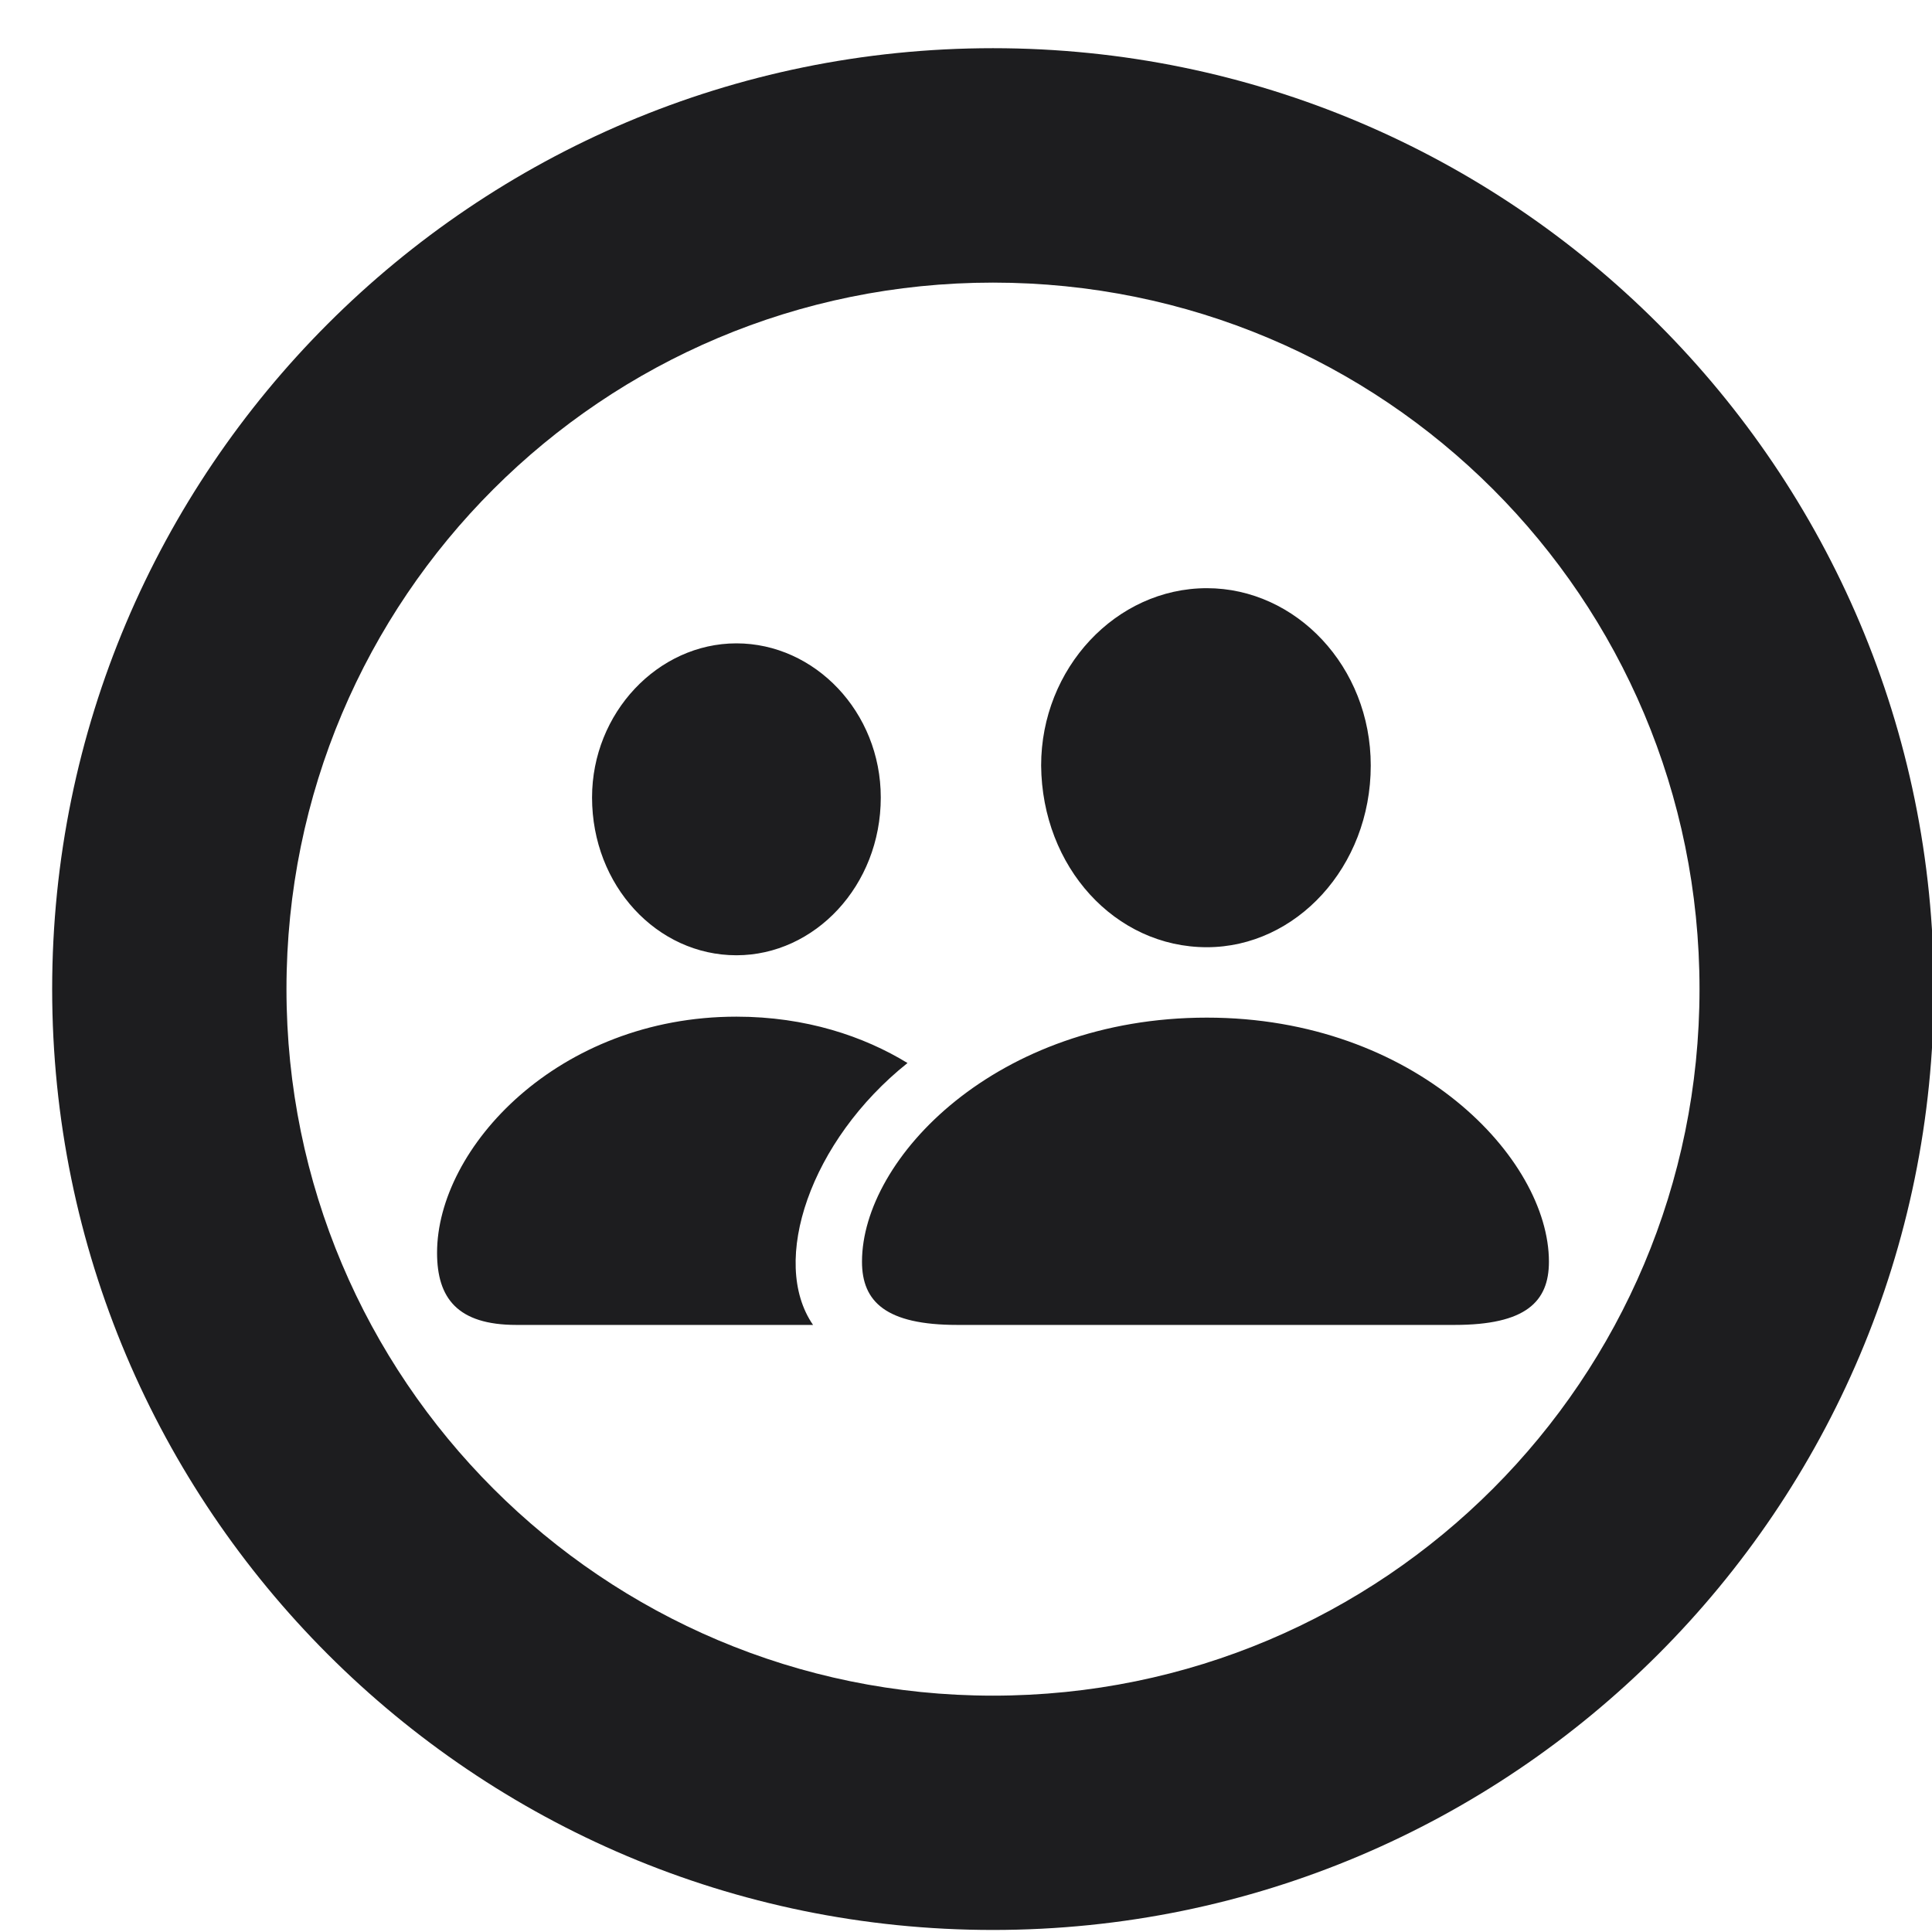 <?xml version="1.0" encoding="UTF-8"?>
<svg width="18px" height="18px" viewBox="0 0 18 18" version="1.1" xmlns="http://www.w3.org/2000/svg" xmlns:xlink="http://www.w3.org/1999/xlink">
    <title>􀠃</title>
    <g id="R4" stroke="none" stroke-width="1" fill="none" fill-rule="evenodd">
        <path d="M9.251,17.981 C14.091,17.981 18.017,14.054 18.017,9.215 C18.017,4.376 14.091,0.449 9.251,0.449 C4.412,0.449 0.486,4.376 0.486,9.215 C0.486,14.054 4.412,17.981 9.251,17.981 Z M9.251,15.798 C5.616,15.798 2.669,12.851 2.669,9.215 C2.669,5.571 5.616,2.633 9.251,2.633 C12.896,2.633 15.834,5.571 15.834,9.215 C15.834,12.851 12.896,15.798 9.251,15.798 Z M11.244,8.825 C12.074,8.825 12.771,8.078 12.771,7.132 C12.771,6.21 12.074,5.48 11.244,5.48 C10.397,5.48 9.7,6.227 9.7,7.132 C9.708,8.078 10.389,8.825 11.244,8.825 Z M6.861,8.9 C7.591,8.9 8.206,8.252 8.206,7.43 C8.206,6.633 7.591,5.994 6.861,5.994 C6.13,5.994 5.516,6.642 5.516,7.43 C5.516,8.252 6.122,8.9 6.861,8.9 Z M7.575,12.344 C7.168,11.755 7.55,10.626 8.455,9.904 C8.048,9.655 7.508,9.472 6.861,9.472 C5.201,9.472 4.072,10.693 4.072,11.672 C4.072,12.095 4.263,12.344 4.811,12.344 L7.575,12.344 Z M13.551,12.344 C14.215,12.344 14.431,12.129 14.431,11.755 C14.431,10.792 13.186,9.481 11.244,9.481 C9.285,9.481 8.031,10.792 8.031,11.755 C8.031,12.129 8.255,12.344 8.919,12.344 L13.551,12.344 Z" id="􀠃" fill="#1D1D1F" fill-rule="nonzero"></path>
    </g>
</svg>